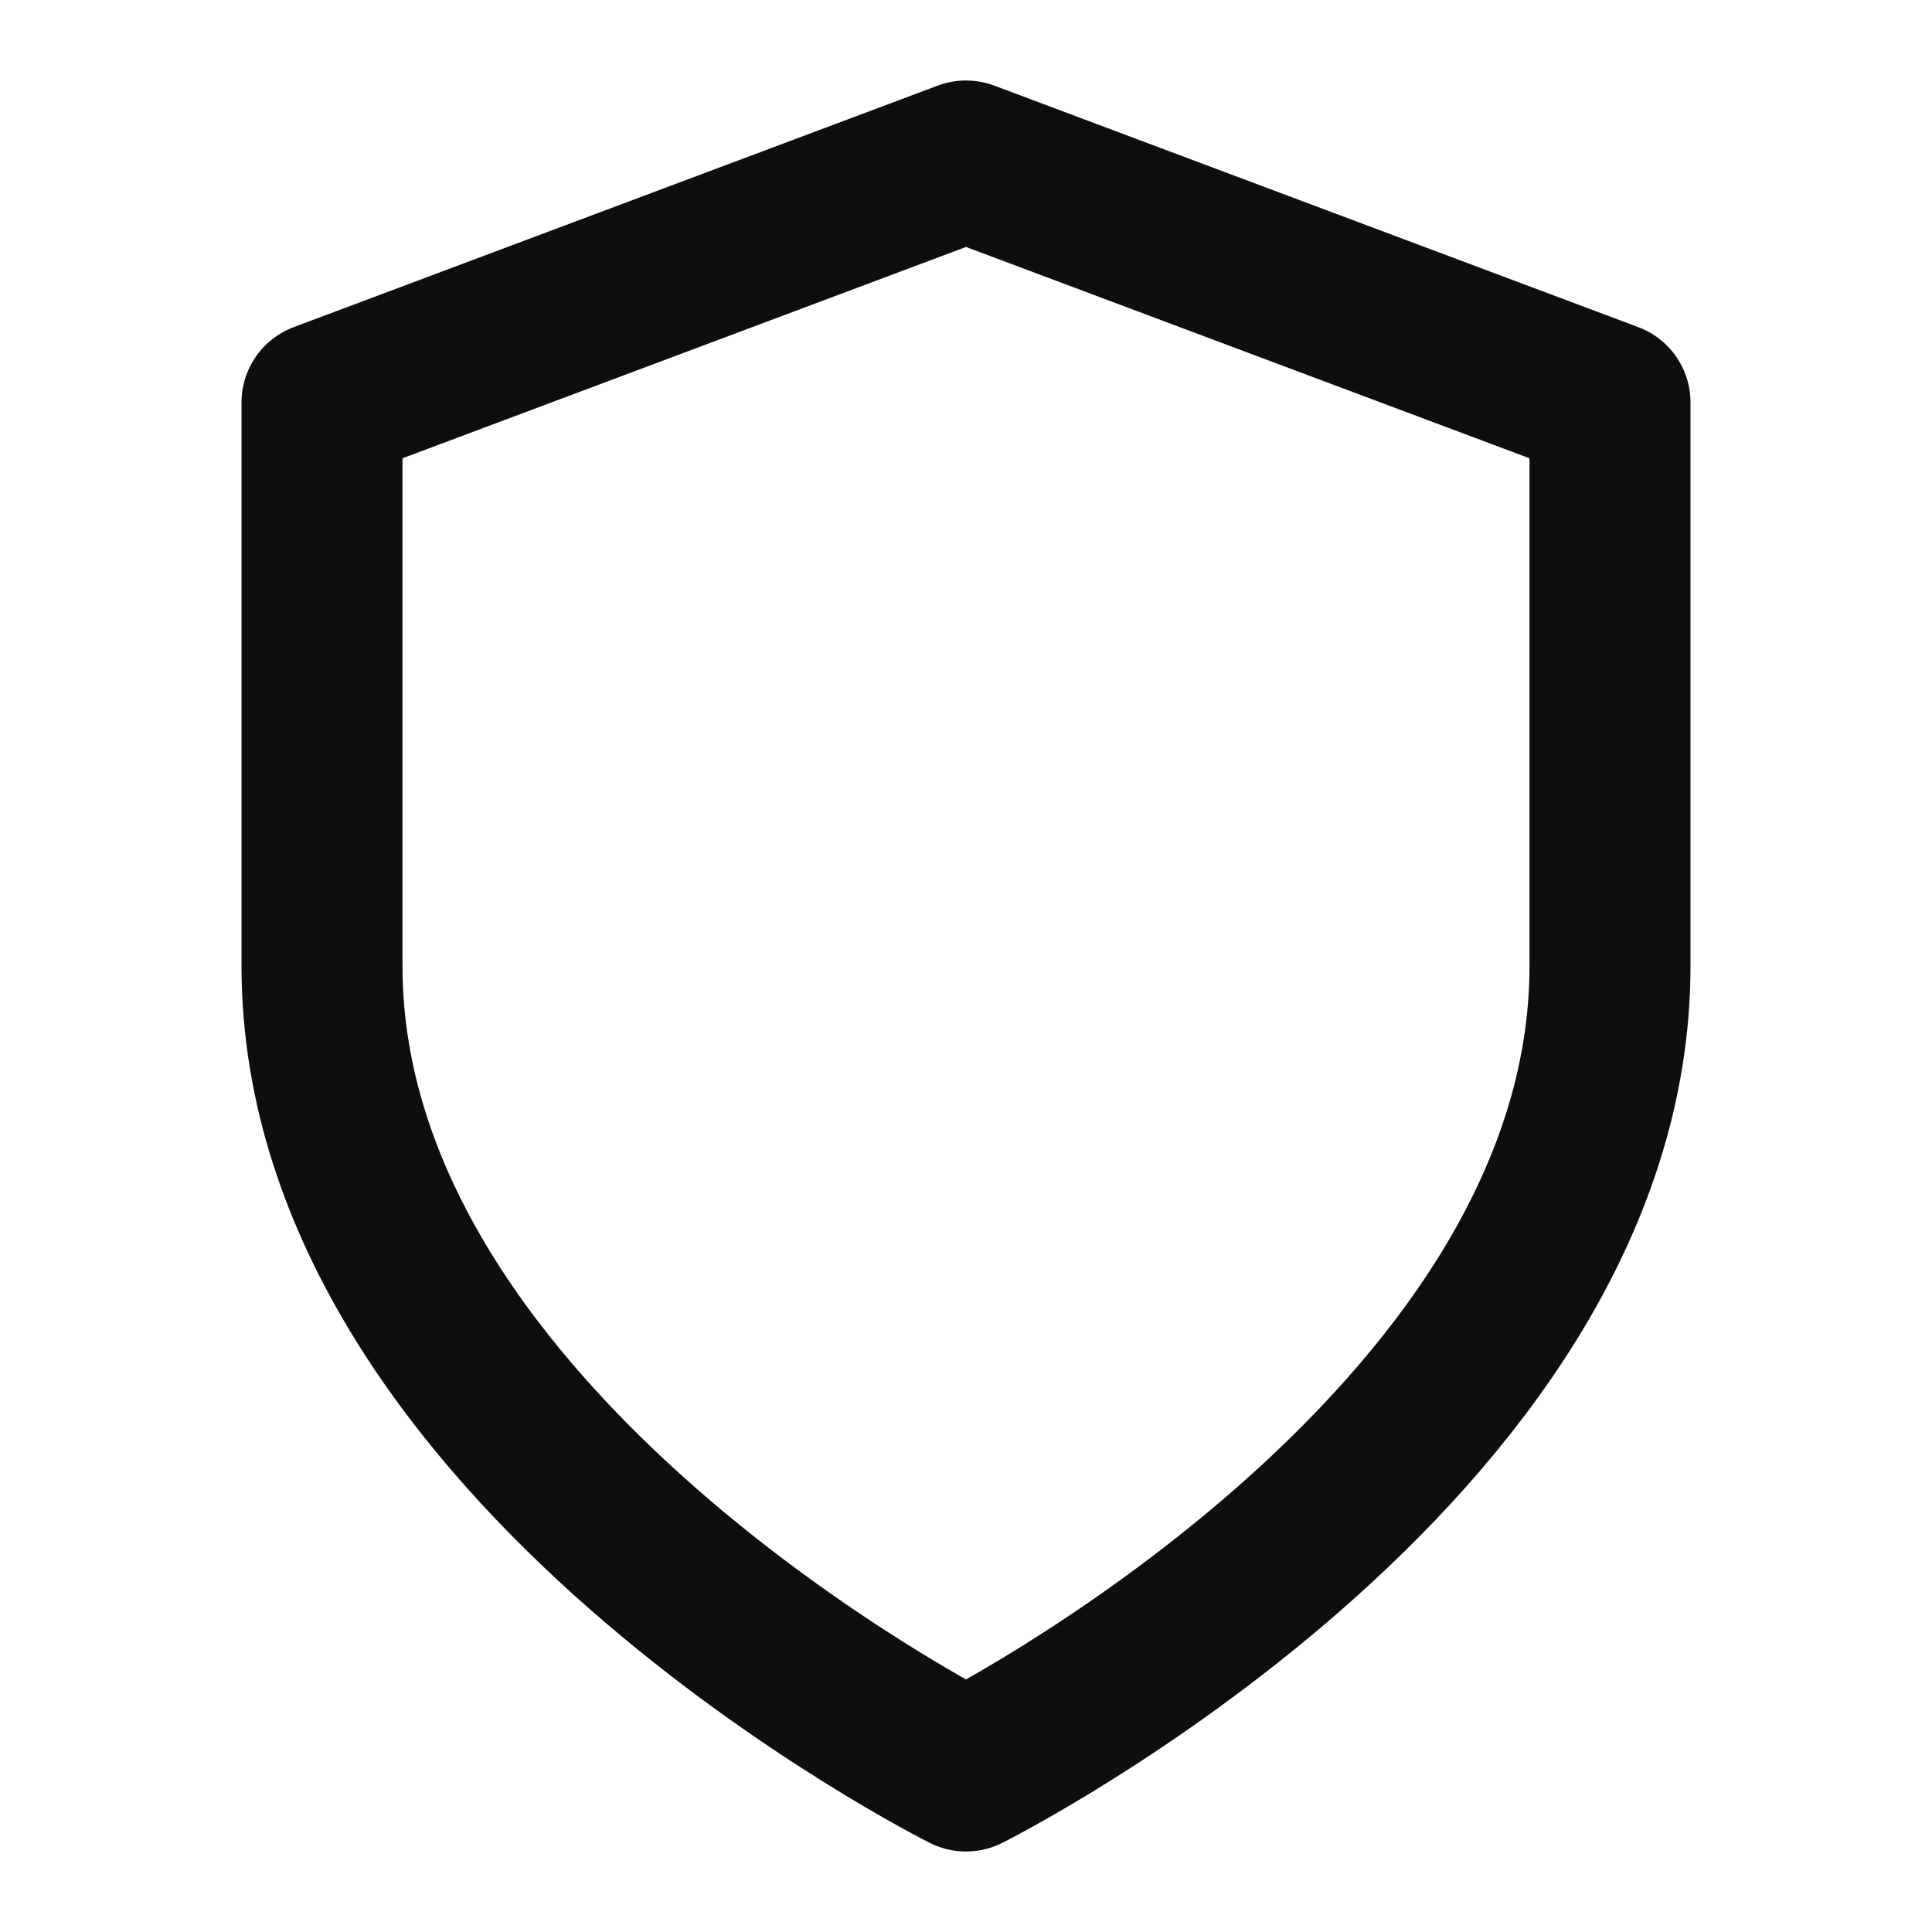 <svg xmlns="http://www.w3.org/2000/svg" width="24" height="24" viewBox="0 0 24 24" fill="none"
    stroke="#0e0e0e" stroke-width="2" stroke-linecap="round" stroke-linejoin="round">
    <path d="M12 22s8-4 8-10V5l-8-3-8 3v7c0 6 8 10 8 10z"></path>
</svg>